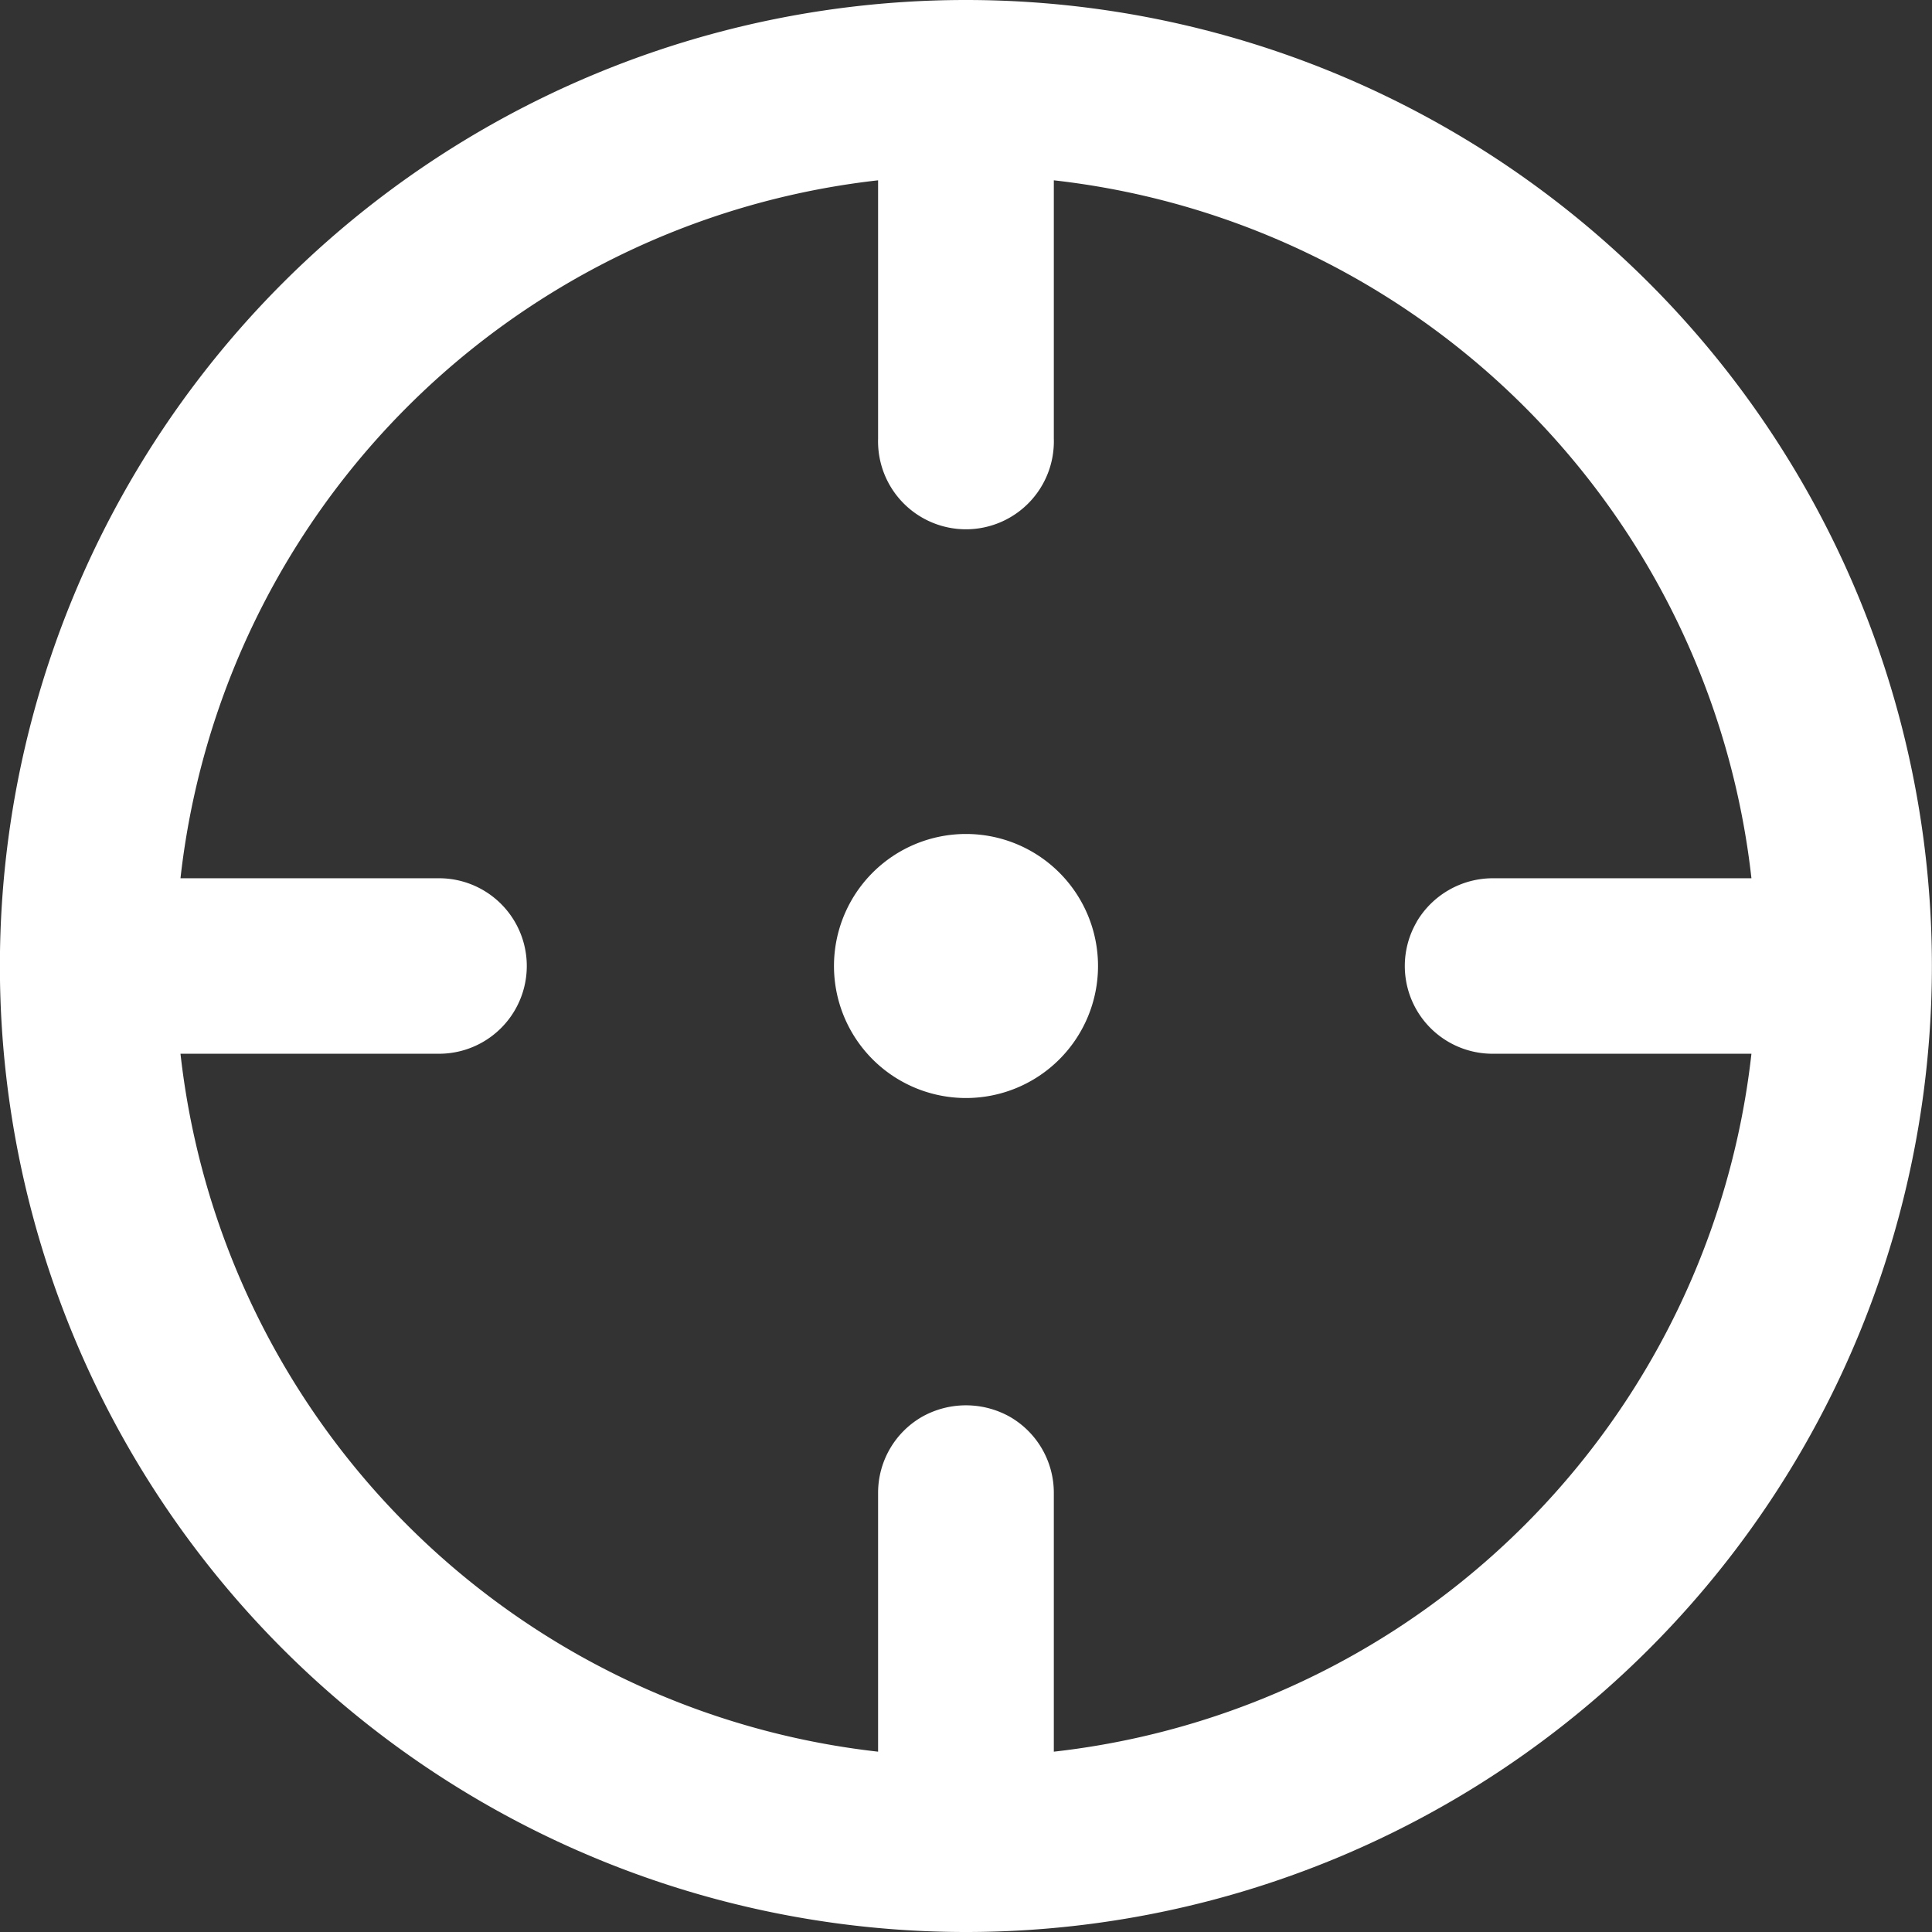 <svg xmlns="http://www.w3.org/2000/svg" width="24" height="24" viewBox="0 0 24 24">
  <rect x="0" y="0" width="24" height="24" fill="#333333" stroke="none"/>
  <defs>
    <style>
      .cls-1 {
        fill: #fff;
        fill-rule: evenodd;
      }
    </style>
  </defs>
  <path id="tanweimg1" class="cls-1" d="M279.391,5091a12,12,0,1,1,0-12A12,12,0,0,1,279.391,5091Zm-4.792-6.55a1.1,1.1,0,0,1,.946-0.54h3.212a9.824,9.824,0,0,0-8.666-8.67v3.21a1.092,1.092,0,1,1-2.183,0v-3.21a9.823,9.823,0,0,0-8.666,8.67h3.212a1.09,1.09,0,1,1,0,2.18h-3.212a9.823,9.823,0,0,0,8.666,8.67v-3.22a1.089,1.089,0,0,1,.546-0.94,1.115,1.115,0,0,1,1.091,0,1.089,1.089,0,0,1,.546.94v3.22a9.823,9.823,0,0,0,8.666-8.67h-3.212A1.09,1.09,0,0,1,274.6,5084.45ZM269,5086.64H269a1.64,1.64,0,0,1,0-3.28H269A1.64,1.64,0,0,1,269,5086.64Z" transform="translate(-257 -5073)"/>
</svg>

